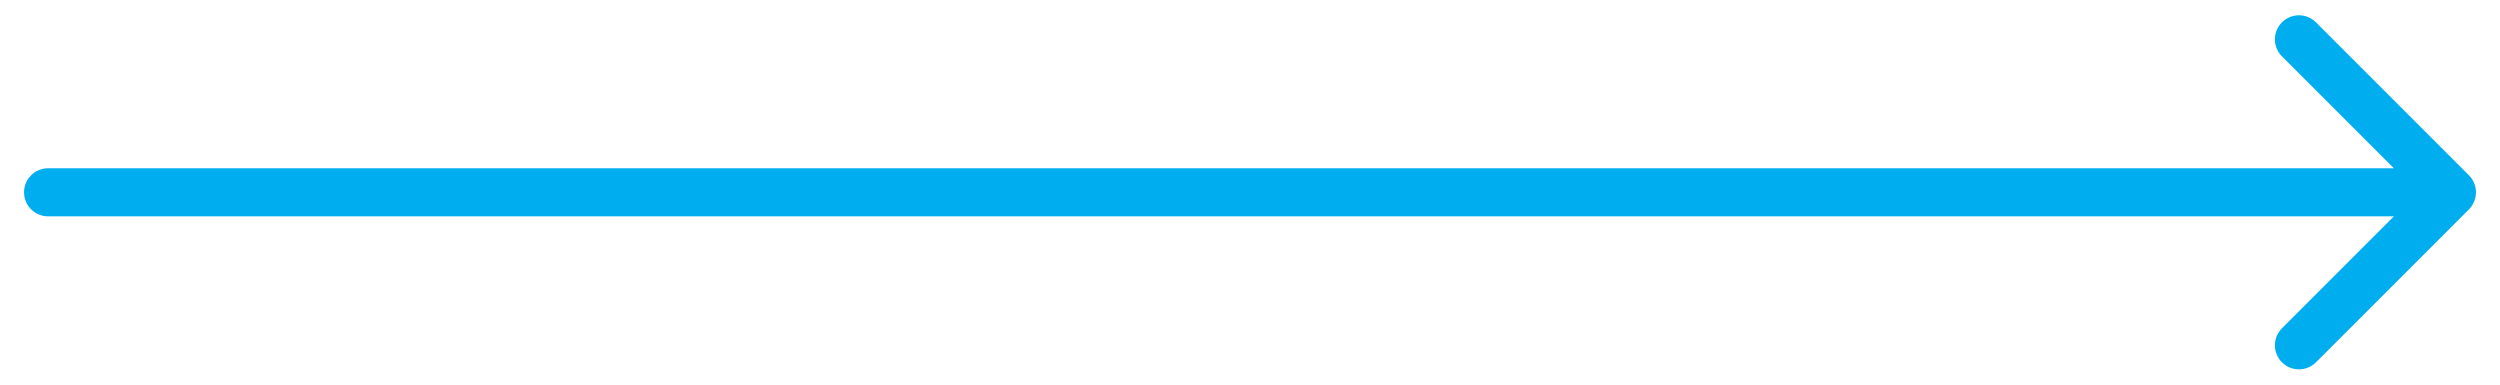 <svg width="52" height="8" viewBox="0 0 52 8" fill="none" xmlns="http://www.w3.org/2000/svg">
<path d="M1 3.5C0.724 3.5 0.5 3.724 0.5 4C0.5 4.276 0.724 4.5 1 4.5L1 3.5ZM51.354 4.354C51.549 4.158 51.549 3.842 51.354 3.646L48.172 0.464C47.976 0.269 47.66 0.269 47.465 0.464C47.269 0.66 47.269 0.976 47.465 1.172L50.293 4L47.465 6.828C47.269 7.024 47.269 7.34 47.465 7.536C47.66 7.731 47.976 7.731 48.172 7.536L51.354 4.354ZM1 4.5L51 4.5V3.5L1 3.5L1 4.5Z" fill="url(#paint0_linear_1619_2553)"/>
<defs>
<linearGradient id="paint0_linear_1619_2553" x1="0.986" y1="4" x2="51" y2="4" gradientUnits="userSpaceOnUse">
<stop stop-color="#00aeef"/>
<stop offset="1" stop-color="#00aeef"/>
</linearGradient>
</defs>
</svg>
